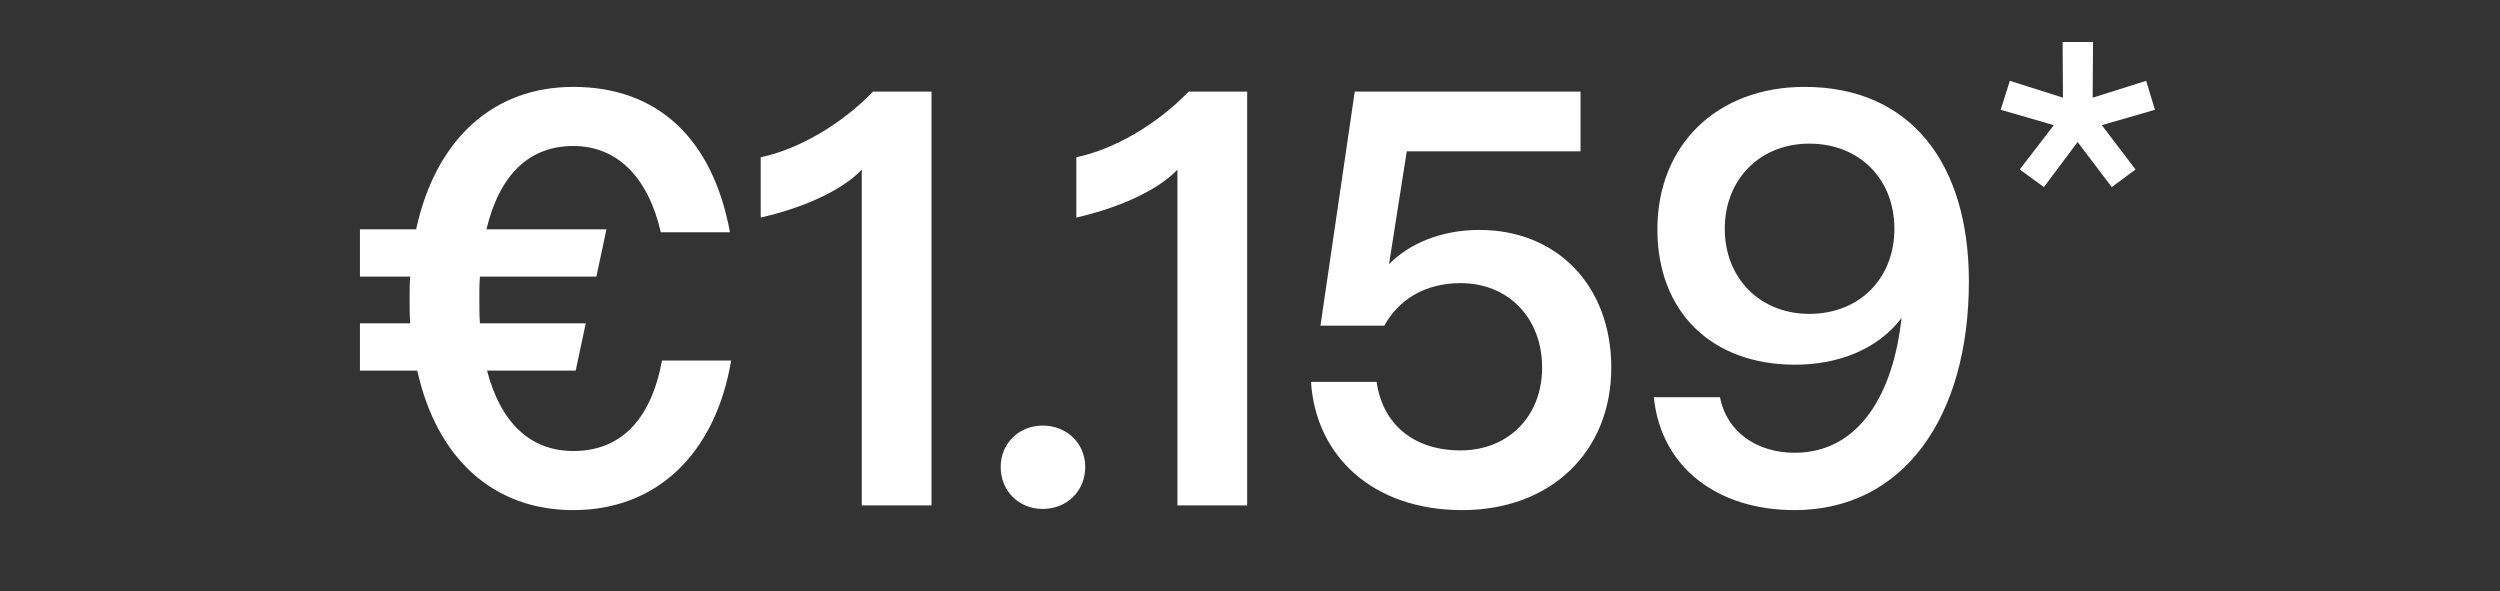 <svg width="249.358" height="58.957" viewBox="0 0 249.358 58.957" xmlns="http://www.w3.org/2000/svg"><rect x="0" y="0" width="249.358" height="58.957" fill="#333333" stroke="none"/><g fill="#fff"><path d="M57.186 50.88c8.254 0 14.15-5.542 15.742-14.916H66.03c-1.12 6.013-4.186 9.02-8.844 9.02-4.304 0-7.252-2.83-8.608-8.018h8.844l1.002-4.717H47.871c-.06-.766-.06-1.591-.06-2.476 0-.766 0-1.474.06-2.181h11.614l1.003-4.717H48.519c1.297-5.424 4.245-8.313 8.667-8.313s7.488 3.184 8.726 8.608h6.898C71.1 13.914 65.676 8.667 57.186 8.667c-8.018 0-13.737 5.247-15.682 14.208h-5.601v4.717h5.011c-.059.707-.059 1.415-.059 2.181 0 .826 0 1.651.059 2.476h-5.011v4.717h5.718c1.946 8.784 7.606 13.914 15.565 13.914zM85.957 50.408h6.957V9.138h-5.837c-3.183 3.302-7.487 5.778-11.202 6.545v6.013c3.95-.884 8.019-2.594 10.082-4.775zM103.998 50.762c2.417 0 4.245-1.769 4.245-4.186 0-2.358-1.828-4.127-4.245-4.127-2.358 0-4.186 1.769-4.186 4.127 0 2.417 1.828 4.186 4.186 4.186zM117.44 50.408h6.957V9.138h-5.837c-3.184 3.302-7.487 5.778-11.202 6.545v6.013c3.95-.884 8.018-2.594 10.082-4.775zM145.857 50.88c8.844 0 14.857-5.837 14.857-14.209 0-8.254-5.483-13.737-13.147-13.737-3.891 0-7.075 1.415-9.02 3.42l1.768-11.261h17.333V9.138h-22.521l-3.42 23.347h6.368c1.415-2.594 4.068-4.245 7.605-4.245 4.776 0 8.136 3.479 8.136 8.431 0 4.835-3.36 8.254-8.136 8.254-4.716 0-7.782-2.653-8.372-6.839h-6.544c.472 7.429 6.19 12.794 15.093 12.794zM178.99 50.88c10.849 0 17.393-9.256 17.393-22.817 0-11.79-5.837-19.396-16.39-19.396-8.726 0-14.68 5.777-14.68 14.208 0 8.195 5.365 13.501 13.737 13.501 4.304 0 8.254-1.533 10.612-4.657-.766 7.192-4.01 13.442-10.671 13.442-3.714 0-6.78-2.064-7.429-5.542h-6.603c.708 7.016 6.367 11.26 14.032 11.26zm1.475-19.574c-4.894 0-8.431-3.537-8.431-8.49 0-4.952 3.537-8.49 8.43-8.49 5.012 0 8.49 3.538 8.49 8.49 0 4.953-3.478 8.49-8.49 8.49z"/></g><path d="M203.867 18.661l3.363-4.496 3.4 4.496 2.375-1.755-3.363-4.422 5.3-1.536-.877-2.887-5.336 1.681.036-5.556h-3.034l.037 5.556-5.3-1.681-.914 2.887 5.3 1.536-3.4 4.422z" fill="#fff"/></svg>